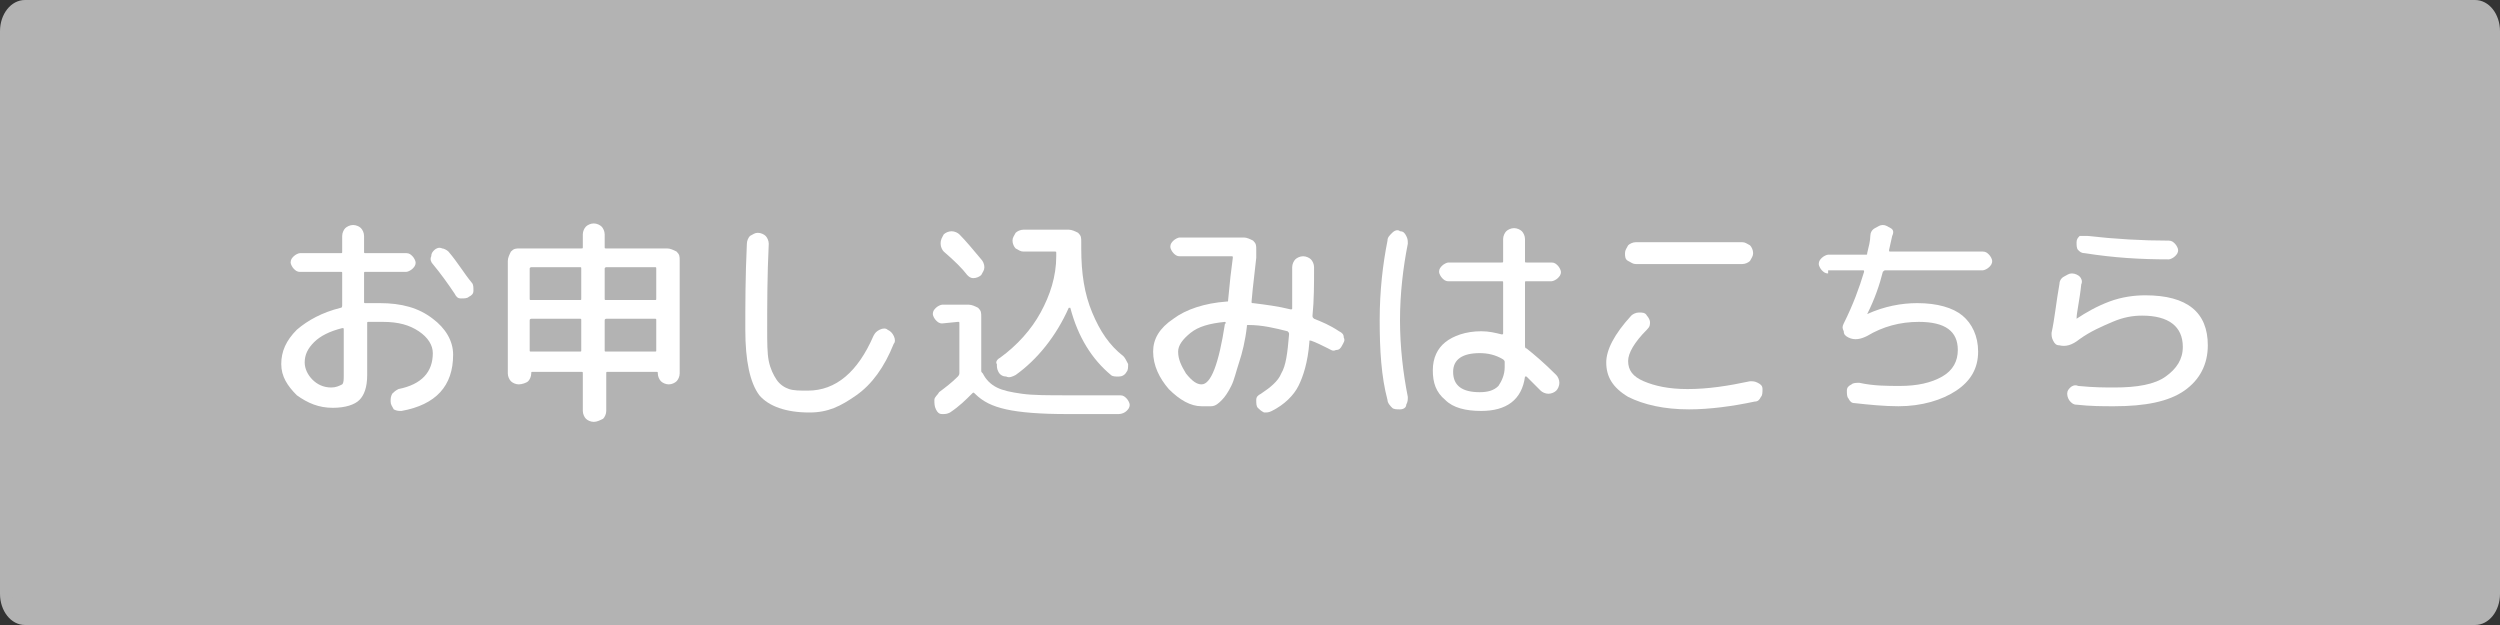 <?xml version="1.0" encoding="utf-8"?>
<!-- Generator: Adobe Illustrator 27.4.1, SVG Export Plug-In . SVG Version: 6.00 Build 0)  -->
<svg version="1.1" id="レイヤー_1" xmlns="http://www.w3.org/2000/svg" xmlns:xlink="http://www.w3.org/1999/xlink" x="0px"
	 y="0px" viewBox="0 0 160 40" style="enable-background:new 0 0 160 40;" xml:space="preserve">
<rect x="0" y="0" width="160" height="40" fill="#333333" stroke="none"/>
<style type="text/css">
	.st0{fill:#B3B3B3;}
	.st1{fill:#FFFFFF;}
</style>
<g>
	<path class="st0" d="M1.6,39.5c-0.6,0-1.2-0.7-1.2-1.5V2c0-0.8,0.6-1.5,1.2-1.5h156.8c0.6,0,1.2,0.7,1.2,1.5v36
		c0,0.8-0.6,1.5-1.2,1.5H1.6z"/>
	<path class="st0" d="M158.4,1c0.5,0,0.8,0.4,0.8,1v36c0,0.6-0.3,1-0.8,1H1.6c-0.5,0-0.8-0.4-0.8-1V2c0-0.6,0.3-1,0.8-1H158.4
		 M158.4,0H1.6C0.7,0,0,0.9,0,2v36c0,1.1,0.7,2,1.6,2h156.8c0.9,0,1.6-0.9,1.6-2V2C160,0.9,159.3,0,158.4,0L158.4,0z"/>
</g>
<g>
	<g>
		<path class="st1" d="M21.3,26.1c-0.9,0-1.6-0.3-2.3-0.8c-0.6-0.6-1-1.2-1-2s0.3-1.5,1-2.2c0.7-0.6,1.6-1.1,2.8-1.4
			c0.1,0,0.1-0.1,0.1-0.2v-2c0-0.1,0-0.1-0.1-0.1h-2.6c-0.2,0-0.3-0.1-0.4-0.2c-0.1-0.1-0.2-0.3-0.2-0.4c0-0.2,0.1-0.3,0.2-0.4
			c0.1-0.1,0.3-0.2,0.4-0.2h2.6c0.1,0,0.1,0,0.1-0.1v-1c0-0.2,0.1-0.4,0.2-0.5c0.1-0.1,0.3-0.2,0.5-0.2s0.4,0.1,0.5,0.2
			c0.1,0.1,0.2,0.3,0.2,0.5v1c0,0.1,0,0.1,0.1,0.1H26c0.2,0,0.3,0.1,0.4,0.2c0.1,0.1,0.2,0.3,0.2,0.4c0,0.2-0.1,0.3-0.2,0.4
			c-0.1,0.1-0.3,0.2-0.4,0.2h-2.6c-0.1,0-0.1,0-0.1,0.1v1.8c0,0.1,0,0.1,0.1,0.1c0.2,0,0.5,0,0.9,0c1.4,0,2.5,0.3,3.4,1
			c0.8,0.6,1.3,1.4,1.3,2.3c0,2-1.1,3.2-3.3,3.6c-0.2,0-0.3,0-0.5-0.1C25.1,26,25,25.9,25,25.7c0-0.2,0-0.3,0.1-0.5
			c0.1-0.1,0.2-0.2,0.4-0.3c1.5-0.3,2.2-1.1,2.2-2.3c0-0.5-0.3-1-0.9-1.4c-0.6-0.4-1.3-0.6-2.3-0.6c-0.4,0-0.7,0-0.9,0
			c-0.1,0-0.1,0-0.1,0.1V24c0,0.8-0.2,1.3-0.5,1.6C22.7,25.9,22.1,26.1,21.3,26.1z M21.9,21c-0.8,0.2-1.4,0.5-1.8,0.9
			c-0.4,0.4-0.6,0.8-0.6,1.3c0,0.4,0.2,0.8,0.5,1.1s0.7,0.5,1.2,0.5c0.3,0,0.5-0.1,0.7-0.2C22,24.5,22,24.3,22,24v-2.9
			C22,21,22,21,21.9,21z M28.7,16.1c0.6,0.7,1,1.4,1.5,2c0.1,0.1,0.1,0.3,0.1,0.5S30.2,18.9,30,19c-0.1,0.1-0.3,0.1-0.5,0.1
			s-0.3-0.1-0.4-0.3c-0.4-0.6-0.9-1.3-1.4-1.9c-0.1-0.1-0.2-0.3-0.1-0.5c0-0.2,0.1-0.3,0.2-0.4c0.1-0.1,0.3-0.2,0.5-0.1
			C28.4,15.9,28.6,16,28.7,16.1z"/>
		<path class="st1" d="M33.2,24.6c-0.2,0-0.4-0.1-0.5-0.2s-0.2-0.3-0.2-0.5v-7.2c0-0.2,0.1-0.4,0.2-0.6c0.2-0.2,0.3-0.2,0.6-0.2h3.9
			c0.1,0,0.1,0,0.1-0.1V15c0-0.2,0.1-0.4,0.2-0.5c0.1-0.1,0.3-0.2,0.5-0.2s0.4,0.1,0.5,0.2c0.1,0.1,0.2,0.3,0.2,0.5v0.8
			c0,0.1,0,0.1,0.1,0.1h3.9c0.2,0,0.4,0.1,0.6,0.2c0.2,0.2,0.2,0.3,0.2,0.6v7.2c0,0.2-0.1,0.4-0.2,0.5c-0.1,0.1-0.3,0.2-0.5,0.2l0,0
			c-0.2,0-0.4-0.1-0.5-0.2s-0.2-0.3-0.2-0.5c0-0.1,0-0.1-0.1-0.1h-3.1c-0.1,0-0.1,0-0.1,0.1v2.4c0,0.2-0.1,0.4-0.2,0.5
			C38.4,26.9,38.2,27,38,27s-0.4-0.1-0.5-0.2s-0.2-0.3-0.2-0.5v-2.4c0-0.1,0-0.1-0.1-0.1h-3.1c-0.1,0-0.1,0-0.1,0.1
			c0,0.2-0.1,0.4-0.2,0.5S33.4,24.6,33.2,24.6L33.2,24.6z M33.9,17.2v1.9c0,0.1,0,0.1,0.1,0.1h3.1c0.1,0,0.1,0,0.1-0.1v-1.9
			c0-0.1,0-0.1-0.1-0.1H34C34,17.1,33.9,17.1,33.9,17.2z M33.9,20.5v1.9c0,0.1,0,0.1,0.1,0.1h3.1c0.1,0,0.1,0,0.1-0.1v-1.9
			c0-0.1,0-0.1-0.1-0.1H34C34,20.4,33.9,20.4,33.9,20.5z M38.7,17.2v1.9c0,0.1,0,0.1,0.1,0.1h3.1c0.1,0,0.1,0,0.1-0.1v-1.9
			c0-0.1,0-0.1-0.1-0.1h-3.1C38.8,17.1,38.7,17.1,38.7,17.2z M38.7,20.5v1.9c0,0.1,0,0.1,0.1,0.1h3.1c0.1,0,0.1,0,0.1-0.1v-1.9
			c0-0.1,0-0.1-0.1-0.1h-3.1C38.8,20.4,38.7,20.4,38.7,20.5z"/>
		<path class="st1" d="M51.8,26.4c-1.5,0-2.6-0.4-3.2-1.1c-0.6-0.8-0.9-2.2-0.9-4.2c0-1.6,0-3.4,0.1-5.5c0-0.2,0.1-0.4,0.2-0.5
			c0.2-0.1,0.3-0.2,0.5-0.2s0.4,0.1,0.5,0.2c0.1,0.1,0.2,0.3,0.2,0.5c-0.1,2.1-0.1,3.9-0.1,5.5c0,0.8,0,1.5,0.1,2s0.3,0.9,0.5,1.2
			c0.2,0.3,0.5,0.5,0.8,0.6s0.7,0.1,1.2,0.1c1.8,0,3.2-1.2,4.2-3.5c0.1-0.2,0.2-0.3,0.4-0.4c0.2-0.1,0.4-0.1,0.5,0
			c0.2,0.1,0.3,0.2,0.4,0.4c0.1,0.2,0.1,0.4,0,0.5c-0.6,1.5-1.4,2.6-2.4,3.3S53,26.4,51.8,26.4z"/>
		<path class="st1" d="M60.3,20.7c-0.2,0-0.3-0.1-0.4-0.2s-0.2-0.3-0.2-0.4c0-0.2,0.1-0.3,0.2-0.4s0.3-0.2,0.4-0.2H62
			c0.2,0,0.4,0.1,0.6,0.2c0.2,0.2,0.2,0.3,0.2,0.6v3.4c0,0.1,0,0.1,0.1,0.2c0.2,0.4,0.5,0.7,0.9,0.9s0.9,0.3,1.6,0.4s1.7,0.1,3,0.1
			h3.3c0.2,0,0.3,0.1,0.4,0.2s0.2,0.3,0.2,0.4c0,0.2-0.1,0.3-0.2,0.4s-0.3,0.2-0.5,0.2h-3.3c-1.7,0-3-0.1-3.9-0.3
			c-0.9-0.2-1.5-0.5-2-1c-0.1-0.1-0.1-0.1-0.2,0c-0.4,0.4-0.8,0.8-1.4,1.2c-0.2,0.1-0.3,0.1-0.5,0.1s-0.3-0.1-0.4-0.3
			c-0.1-0.2-0.1-0.4-0.1-0.6s0.2-0.3,0.3-0.5c0.4-0.3,0.8-0.6,1.2-1c0,0,0.1-0.1,0.1-0.2v-3.2c0-0.1,0-0.1-0.1-0.1L60.3,20.7
			L60.3,20.7z M60.4,15c0.1-0.1,0.3-0.2,0.5-0.2s0.4,0.1,0.5,0.2c0.4,0.4,0.9,1,1.4,1.6c0.1,0.1,0.2,0.3,0.2,0.5s-0.1,0.3-0.2,0.5
			c-0.1,0.1-0.3,0.2-0.5,0.2s-0.3-0.1-0.4-0.2c-0.3-0.4-0.8-0.9-1.5-1.5c-0.1-0.1-0.2-0.3-0.2-0.5C60.2,15.3,60.3,15.2,60.4,15z
			 M64,22.9c1.1-0.8,2-1.8,2.6-2.9s1-2.3,1-3.6v-0.2c0-0.1,0-0.1-0.1-0.1h-2c-0.2,0-0.3-0.1-0.5-0.2c-0.1-0.1-0.2-0.3-0.2-0.5
			s0.1-0.3,0.2-0.5c0.1-0.1,0.3-0.2,0.5-0.2h2.9c0.2,0,0.4,0.1,0.6,0.2c0.2,0.2,0.2,0.3,0.2,0.6v0.4c0,1.6,0.2,2.9,0.7,4.1
			c0.5,1.2,1.1,2.1,2,2.8c0.1,0.1,0.2,0.3,0.3,0.5c0,0.2,0,0.4-0.1,0.5c-0.1,0.2-0.3,0.3-0.5,0.3s-0.4,0-0.5-0.1
			c-1.2-1-2.1-2.4-2.6-4.3c0,0,0,0-0.1,0c-0.8,1.8-2,3.3-3.4,4.3c-0.2,0.1-0.4,0.2-0.6,0.1c-0.2,0-0.4-0.1-0.5-0.3
			c-0.1-0.2-0.1-0.3-0.1-0.5C63.7,23.2,63.8,23,64,22.9z"/>
		<path class="st1" d="M76.9,26c-0.7,0-1.4-0.4-2.1-1.1c-0.6-0.7-1-1.5-1-2.4c0-0.8,0.4-1.5,1.3-2.1c0.8-0.6,2-1,3.4-1.1
			c0.1,0,0.1,0,0.1-0.1c0.1-1.1,0.2-2,0.3-2.7c0-0.1,0-0.1-0.1-0.1h-3.3c-0.2,0-0.3-0.1-0.4-0.2s-0.2-0.3-0.2-0.4
			c0-0.2,0.1-0.3,0.2-0.4s0.3-0.2,0.4-0.2h4.1c0.2,0,0.4,0.1,0.6,0.2c0.2,0.2,0.2,0.3,0.2,0.6v0.5c-0.2,1.7-0.3,2.7-0.3,2.8
			c0,0.1,0,0.1,0.1,0.1c0.8,0.1,1.6,0.2,2.4,0.4c0.1,0,0.1,0,0.1-0.1c0-0.8,0-1.6,0-2.6c0-0.2,0.1-0.4,0.2-0.5s0.3-0.2,0.5-0.2
			s0.4,0.1,0.5,0.2s0.2,0.3,0.2,0.5c0,1.1,0,2.1-0.1,3.1c0,0.1,0,0.1,0.1,0.2c0.5,0.2,1,0.4,1.6,0.8c0.2,0.1,0.3,0.2,0.3,0.4
			c0.1,0.2,0,0.3-0.1,0.5s-0.2,0.3-0.4,0.3c-0.2,0.1-0.3,0-0.5-0.1c-0.4-0.2-0.8-0.4-1.1-0.5h-0.1c0,0,0,0,0,0.1
			c-0.1,1.3-0.4,2.2-0.7,2.8s-0.9,1.2-1.7,1.6c-0.2,0.1-0.3,0.1-0.5,0.1c-0.2-0.1-0.3-0.2-0.4-0.3c-0.1-0.1-0.1-0.3-0.1-0.5
			s0.1-0.3,0.3-0.4c0.6-0.4,1.1-0.8,1.3-1.3c0.3-0.5,0.4-1.3,0.5-2.5c0-0.1,0-0.1-0.1-0.2c-0.8-0.2-1.6-0.4-2.5-0.4
			c-0.1,0-0.1,0-0.1,0.1c-0.1,0.9-0.3,1.7-0.5,2.3c-0.2,0.6-0.3,1.1-0.5,1.5s-0.4,0.7-0.6,0.9C78,25.8,77.8,26,77.5,26
			C77.5,26,77.2,26,76.9,26z M78.4,20.6c-1,0.1-1.7,0.3-2.2,0.7c-0.5,0.4-0.8,0.8-0.8,1.2c0,0.5,0.2,0.9,0.5,1.4
			c0.4,0.5,0.7,0.7,1,0.7c0.6,0,1.1-1.3,1.5-3.9C78.5,20.7,78.5,20.7,78.4,20.6C78.4,20.7,78.4,20.6,78.4,20.6z"/>
		<path class="st1" d="M89.6,26.2c-0.2,0-0.4,0-0.5-0.1s-0.3-0.3-0.3-0.5c-0.4-1.5-0.5-3.2-0.5-5.1s0.2-3.6,0.5-5.1
			c0-0.2,0.1-0.3,0.3-0.5s0.4-0.2,0.5-0.1c0.2,0,0.3,0.1,0.4,0.3s0.1,0.3,0.1,0.5c-0.3,1.5-0.5,3.2-0.5,4.9s0.2,3.4,0.5,4.9
			c0,0.2,0,0.3-0.1,0.5C90,26.1,89.8,26.2,89.6,26.2z M94.8,26.3c-1,0-1.8-0.2-2.3-0.7c-0.6-0.5-0.8-1.1-0.8-1.9s0.3-1.4,0.8-1.8
			s1.3-0.7,2.3-0.7c0.5,0,0.9,0.1,1.3,0.2c0.1,0,0.1,0,0.1-0.1v-3.2c0-0.1,0-0.1-0.1-0.1h-3.4c-0.2,0-0.3-0.1-0.4-0.2
			s-0.2-0.3-0.2-0.4c0-0.2,0.1-0.3,0.2-0.4s0.3-0.2,0.4-0.2h3.4c0.1,0,0.1,0,0.1-0.1v-1.4c0-0.2,0.1-0.4,0.2-0.5s0.3-0.2,0.5-0.2
			s0.4,0.1,0.5,0.2c0.1,0.1,0.2,0.3,0.2,0.5v1.4c0,0.1,0,0.1,0.1,0.1h1.6c0.2,0,0.3,0.1,0.4,0.2s0.2,0.3,0.2,0.4
			c0,0.2-0.1,0.3-0.2,0.4S99.4,18,99.3,18h-1.6c-0.1,0-0.1,0-0.1,0.1v4c0,0.1,0,0.2,0.1,0.2c0.5,0.4,1.1,0.9,1.9,1.7
			c0.1,0.1,0.2,0.3,0.2,0.5s-0.1,0.4-0.2,0.5s-0.3,0.2-0.5,0.2s-0.4-0.1-0.5-0.2c0,0-0.3-0.3-0.9-0.9h-0.1
			C97.4,25.6,96.4,26.3,94.8,26.3z M94.7,22.6c-1.1,0-1.7,0.4-1.7,1.2c0,0.9,0.6,1.3,1.7,1.3c0.5,0,0.9-0.1,1.2-0.4
			c0.2-0.3,0.4-0.7,0.4-1.2v-0.3c0-0.1,0-0.1-0.1-0.2C95.7,22.7,95.2,22.6,94.7,22.6z"/>
		<path class="st1" d="M108.1,26.2c-1.6,0-2.9-0.3-3.9-0.8c-1-0.6-1.4-1.3-1.4-2.2c0-0.8,0.5-1.8,1.6-3c0.1-0.1,0.3-0.2,0.5-0.2
			s0.4,0,0.5,0.2c0.1,0.1,0.2,0.3,0.2,0.4c0,0.2,0,0.3-0.2,0.5c-0.8,0.8-1.2,1.5-1.2,2c0,0.6,0.3,1,1,1.3s1.6,0.5,2.8,0.5
			c1.3,0,2.6-0.2,4-0.5c0.2,0,0.3,0,0.5,0.1s0.3,0.2,0.3,0.4c0,0.2,0,0.4-0.1,0.5c-0.1,0.2-0.2,0.3-0.4,0.3
			C110.9,26,109.4,26.2,108.1,26.2z M104.7,15.5h6.8c0.2,0,0.3,0.1,0.5,0.2c0.1,0.1,0.2,0.3,0.2,0.5s-0.1,0.3-0.2,0.5
			c-0.1,0.1-0.3,0.2-0.5,0.2h-6.8c-0.2,0-0.3-0.1-0.5-0.2s-0.2-0.3-0.2-0.5s0.1-0.3,0.2-0.5C104.3,15.6,104.5,15.5,104.7,15.5z"/>
		<path class="st1" d="M117,17.5c-0.2,0-0.3-0.1-0.4-0.2s-0.2-0.3-0.2-0.4c0-0.2,0.1-0.3,0.2-0.4c0.1-0.1,0.3-0.2,0.4-0.2h2.4
			c0.1,0,0.1,0,0.1-0.1c0.1-0.4,0.2-0.8,0.2-1.1c0-0.2,0.1-0.4,0.3-0.5s0.3-0.2,0.5-0.2s0.3,0.1,0.5,0.2s0.2,0.3,0.1,0.5l-0.2,0.9
			c0,0.1,0,0.1,0.1,0.1h5.9c0.2,0,0.3,0.1,0.4,0.2c0.1,0.1,0.2,0.3,0.2,0.4c0,0.2-0.1,0.3-0.2,0.4s-0.3,0.2-0.4,0.2h-6.2
			c-0.1,0-0.1,0-0.2,0.1c-0.2,0.8-0.5,1.7-1,2.7l0,0l0,0c1.1-0.5,2.2-0.7,3.2-0.7c1.3,0,2.3,0.3,2.9,0.8s1,1.3,1,2.3
			c0,1.1-0.5,1.9-1.4,2.5s-2.2,1-3.7,1c-0.9,0-1.9-0.1-2.8-0.2c-0.2,0-0.3-0.1-0.4-0.3c-0.1-0.1-0.1-0.3-0.1-0.5s0.1-0.3,0.3-0.4
			c0.1-0.1,0.3-0.1,0.5-0.1c0.9,0.2,1.8,0.2,2.6,0.2c1.1,0,2-0.2,2.7-0.6s1-1,1-1.7c0-1.2-0.8-1.8-2.5-1.8c-1.2,0-2.3,0.3-3.3,0.9
			c-0.4,0.2-0.8,0.3-1.2,0.1c-0.2-0.1-0.3-0.2-0.3-0.4c-0.1-0.2-0.1-0.3,0-0.5c0.6-1.2,1-2.3,1.3-3.3c0-0.1,0-0.1-0.1-0.1H117V17.5z
			"/>
		<path class="st1" d="M131.8,22.1c-0.2,0-0.3-0.1-0.4-0.3c-0.1-0.2-0.1-0.3-0.1-0.5c0.2-0.9,0.3-2,0.5-3.1c0-0.2,0.1-0.4,0.3-0.5
			s0.3-0.2,0.5-0.2s0.4,0.1,0.5,0.2s0.2,0.3,0.1,0.5c-0.1,1-0.3,1.8-0.3,2.2l0,0l0,0c0.6-0.4,1.3-0.8,2.1-1.1
			c0.8-0.3,1.6-0.4,2.3-0.4c2.7,0,4,1.1,4,3.2c0,1.2-0.5,2.2-1.5,2.9c-1,0.7-2.5,1-4.5,1c-0.7,0-1.5,0-2.4-0.1
			c-0.2,0-0.3-0.1-0.4-0.2s-0.2-0.3-0.2-0.5s0.1-0.3,0.2-0.4s0.3-0.2,0.5-0.1c1,0.1,1.8,0.1,2.3,0.1c1.5,0,2.6-0.2,3.3-0.7
			s1.1-1.1,1.1-1.9c0-1.3-0.9-2-2.6-2c-0.6,0-1.2,0.1-1.9,0.4s-1.4,0.6-2.1,1.1C132.6,22.1,132.2,22.2,131.8,22.1z M133.6,15.1
			c1.8,0.2,3.5,0.3,5.2,0.3c0.2,0,0.3,0.1,0.4,0.2c0.1,0.1,0.2,0.3,0.2,0.4c0,0.2-0.1,0.3-0.2,0.4c-0.1,0.1-0.3,0.2-0.4,0.2
			c-1.8,0-3.5-0.1-5.4-0.4c-0.2,0-0.3-0.1-0.4-0.2c-0.1-0.1-0.1-0.3-0.1-0.5s0.1-0.3,0.2-0.4C133.3,15.1,133.5,15.1,133.6,15.1z"/>
	</g>
</g>
</svg>
